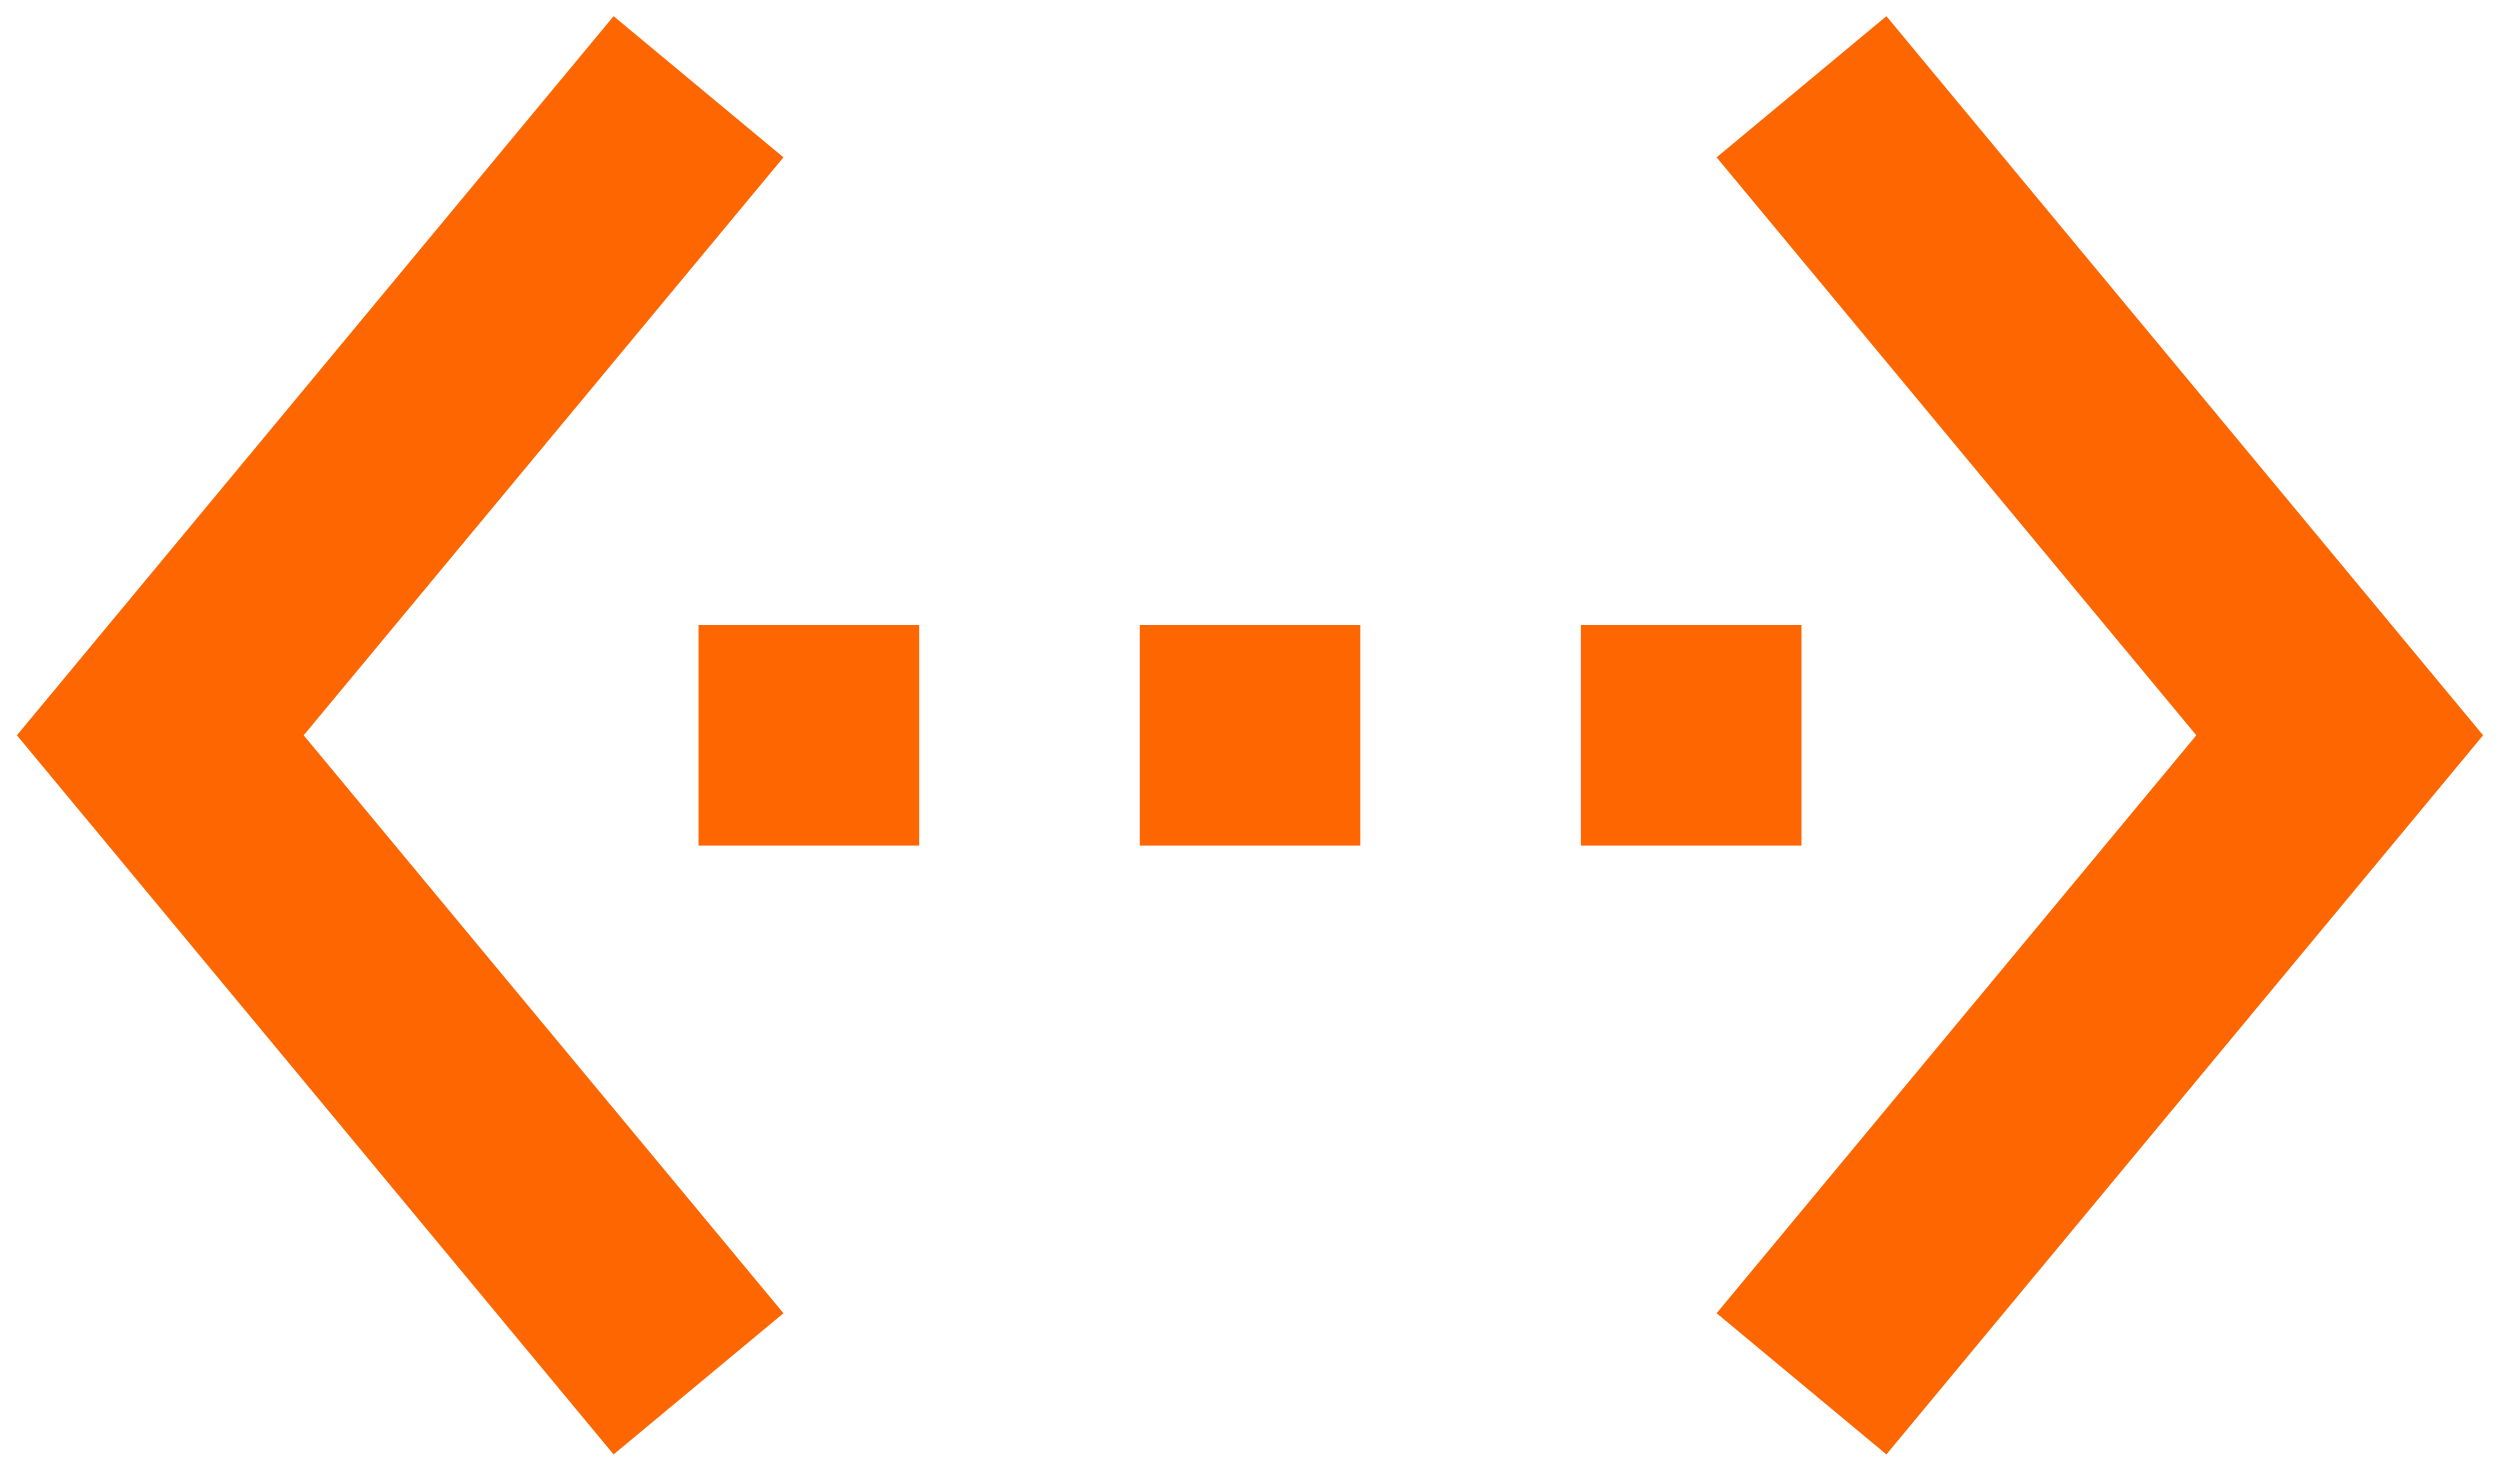 <svg width="34" height="20" viewBox="0 0 34 20" fill="none" xmlns="http://www.w3.org/2000/svg">
<path d="M10.655 2.14L8.345 0.22L0.23 10L8.345 19.78L10.655 17.86L4.13 10L10.655 2.14ZM9.5 11.5H12.501V8.5H9.5V11.5ZM24.5 8.5H21.5V11.5H24.5V8.5ZM15.501 11.5H18.5V8.5H15.501V11.5ZM25.655 0.22L23.346 2.14L29.87 10L23.346 17.86L25.655 19.78L33.77 10L25.655 0.22Z" fill="#FD6600"/>
</svg>

